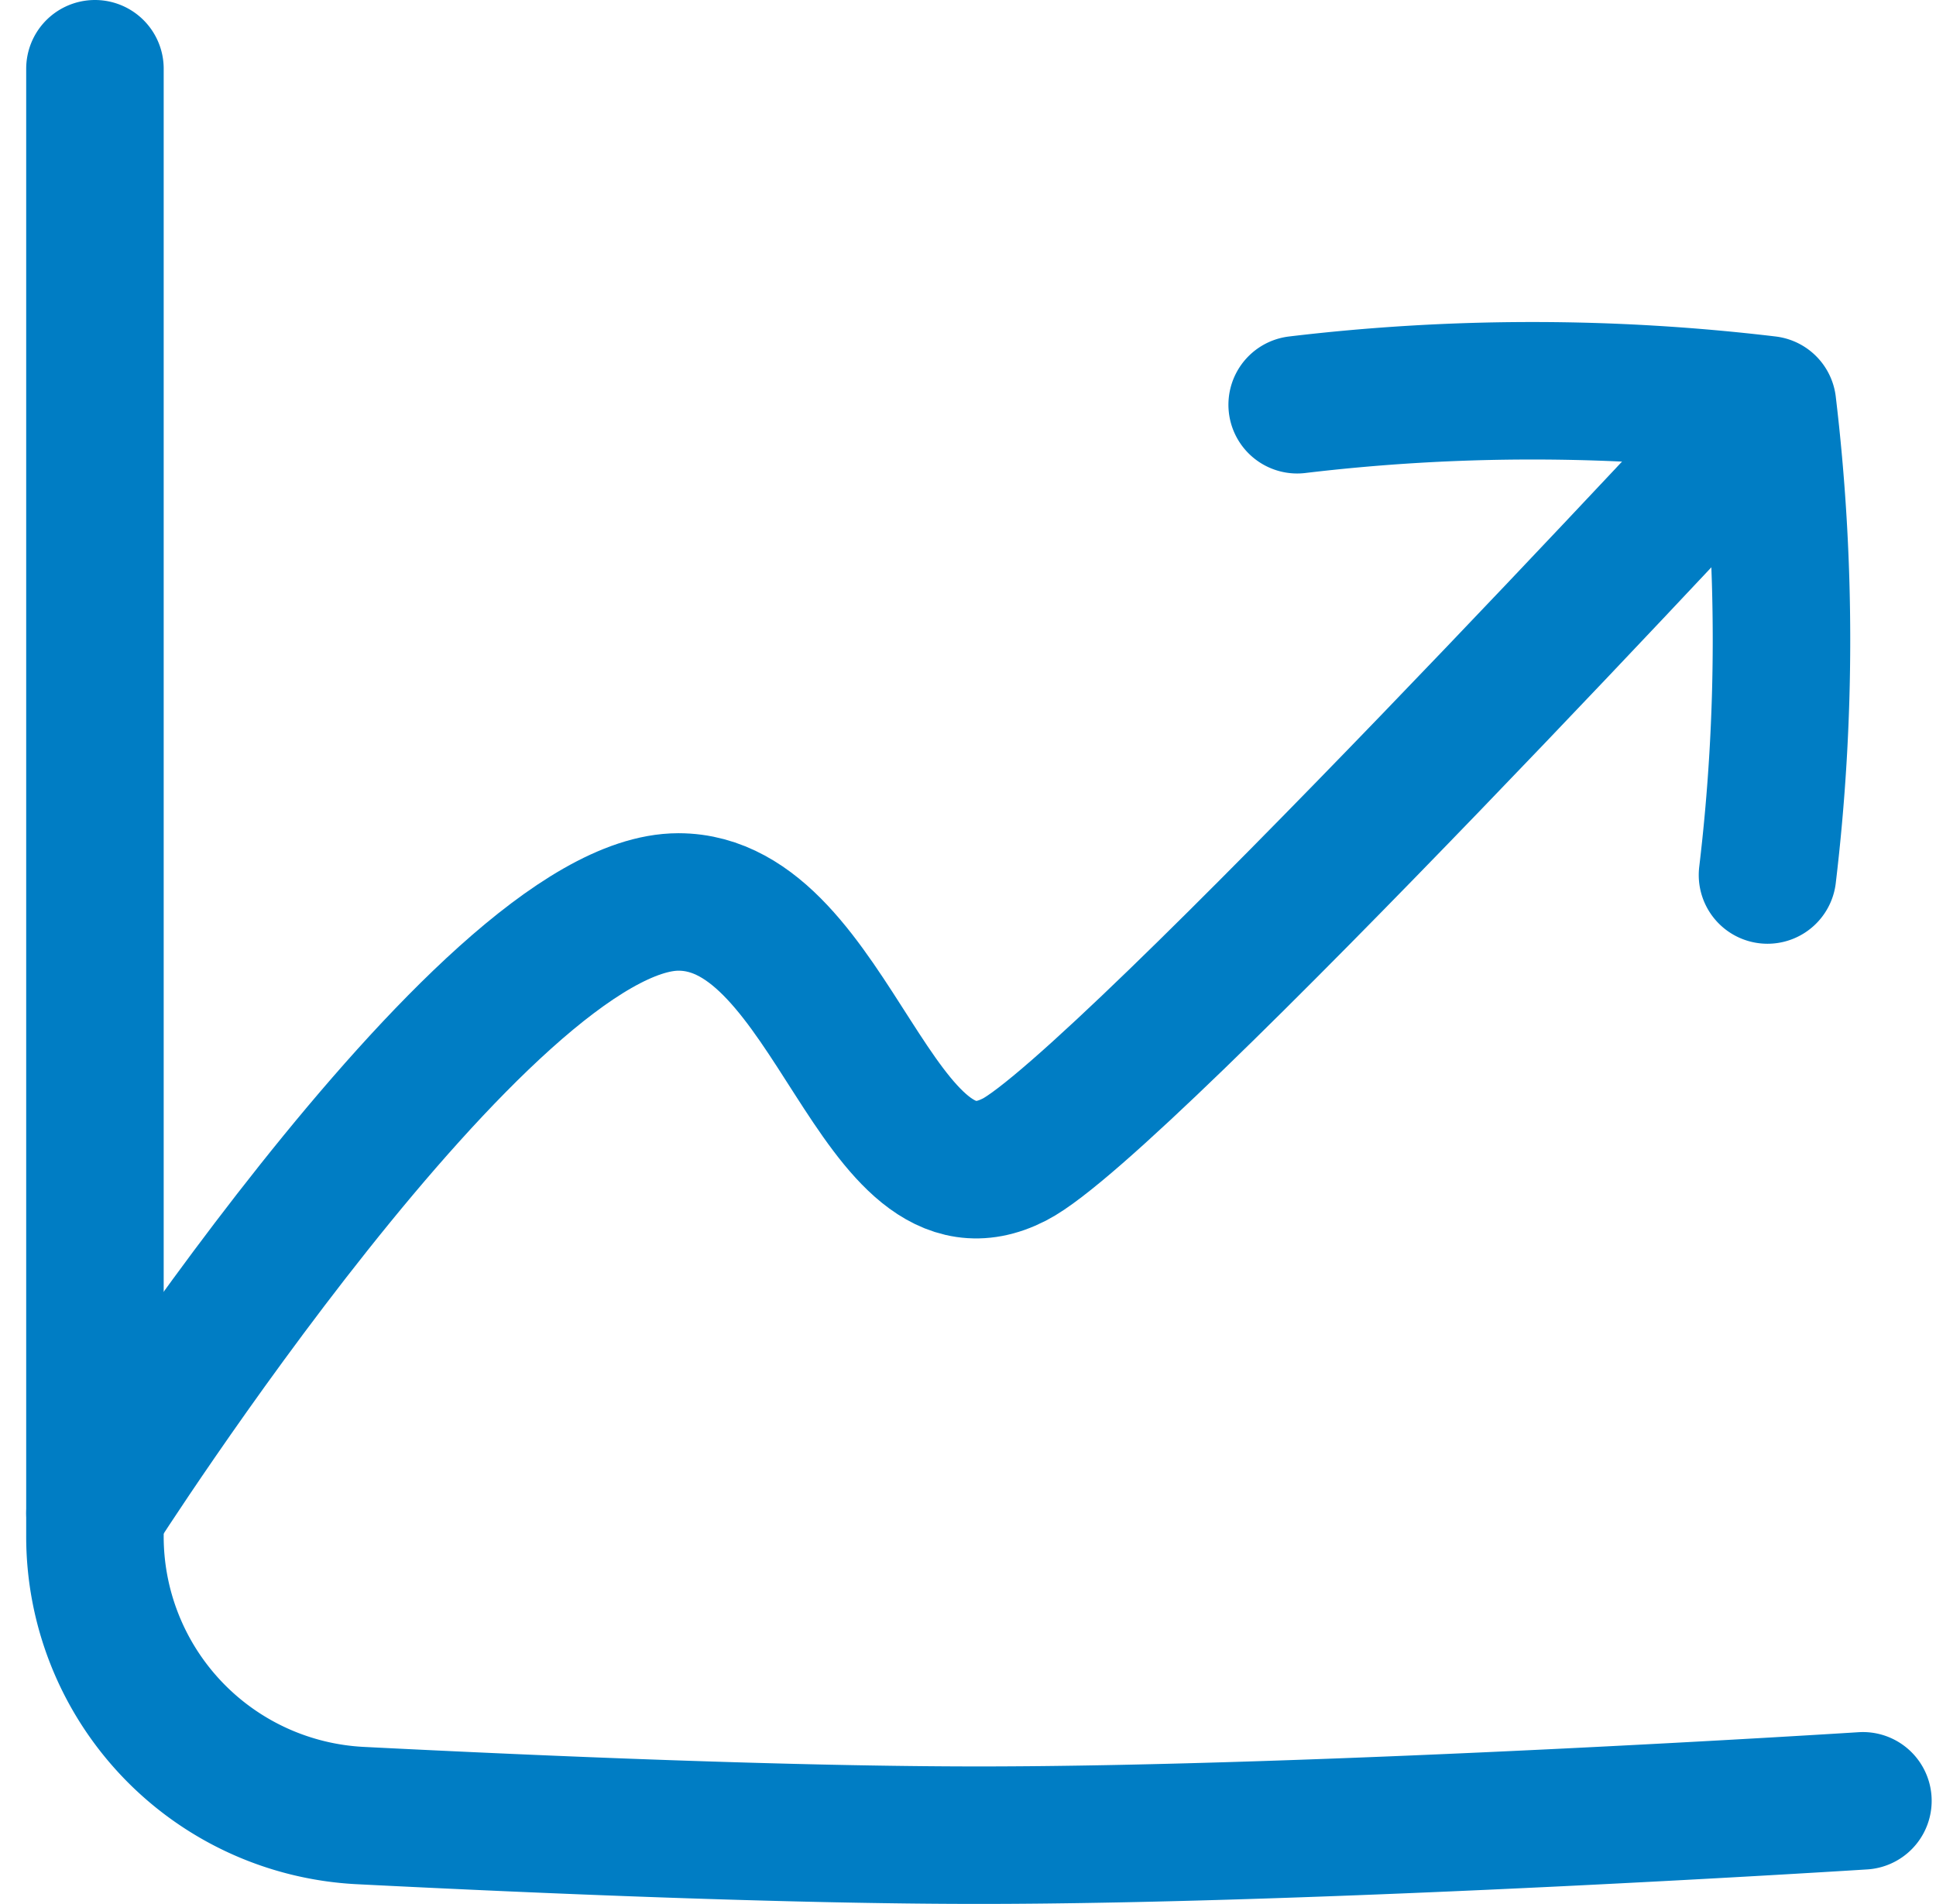 <svg xmlns="http://www.w3.org/2000/svg" width="28.16" height="27.698" viewBox="0 0 28.16 27.698">
  <g id="Group_25" data-name="Group 25" transform="translate(-6135.619 2256)">
    <path id="Path_54" data-name="Path 54" d="M.75.75V22.086A4.065,4.065,0,0,0,4.6,26.161c2.686.136,6.265.286,9.008.286,5.026,0,12.858-.5,12.858-.5" transform="translate(6136.25 -2255.75)" fill="none" stroke="#007dc4" stroke-linecap="round" stroke-linejoin="round" stroke-width="2"/>
    <g id="streamlinehq-money-graph-arrow-increase-_money-shopping-24-ico_RavbZG9TNU9Ef5yL" data-name="streamlinehq-money-graph-arrow-increase-
          money-shopping-24-ico_RavbZG9TNU9Ef5yL" transform="translate(6137 -2250.315)">
      <path id="Path_56" data-name="Path 56" d="M16.341,10.608a28.85,28.85,0,0,0,0-6.841,28.853,28.853,0,0,0-6.841,0" transform="translate(7.987 -3.564)" fill="none" stroke="#007dc4" stroke-linecap="round" stroke-linejoin="round" stroke-width="2"/>
      <path id="Path_57" data-name="Path 57" d="M25.319,3.679s-9.4,10.156-10.946,10.946c-2.023,1.036-2.614-3.748-4.886-3.748C6.658,10.878,1,19.769,1,19.769" transform="translate(-1 -3.441)" fill="none" stroke="#007dc4" stroke-linecap="round" stroke-linejoin="round" stroke-width="2"/>
    </g>
  </g>
</svg>
